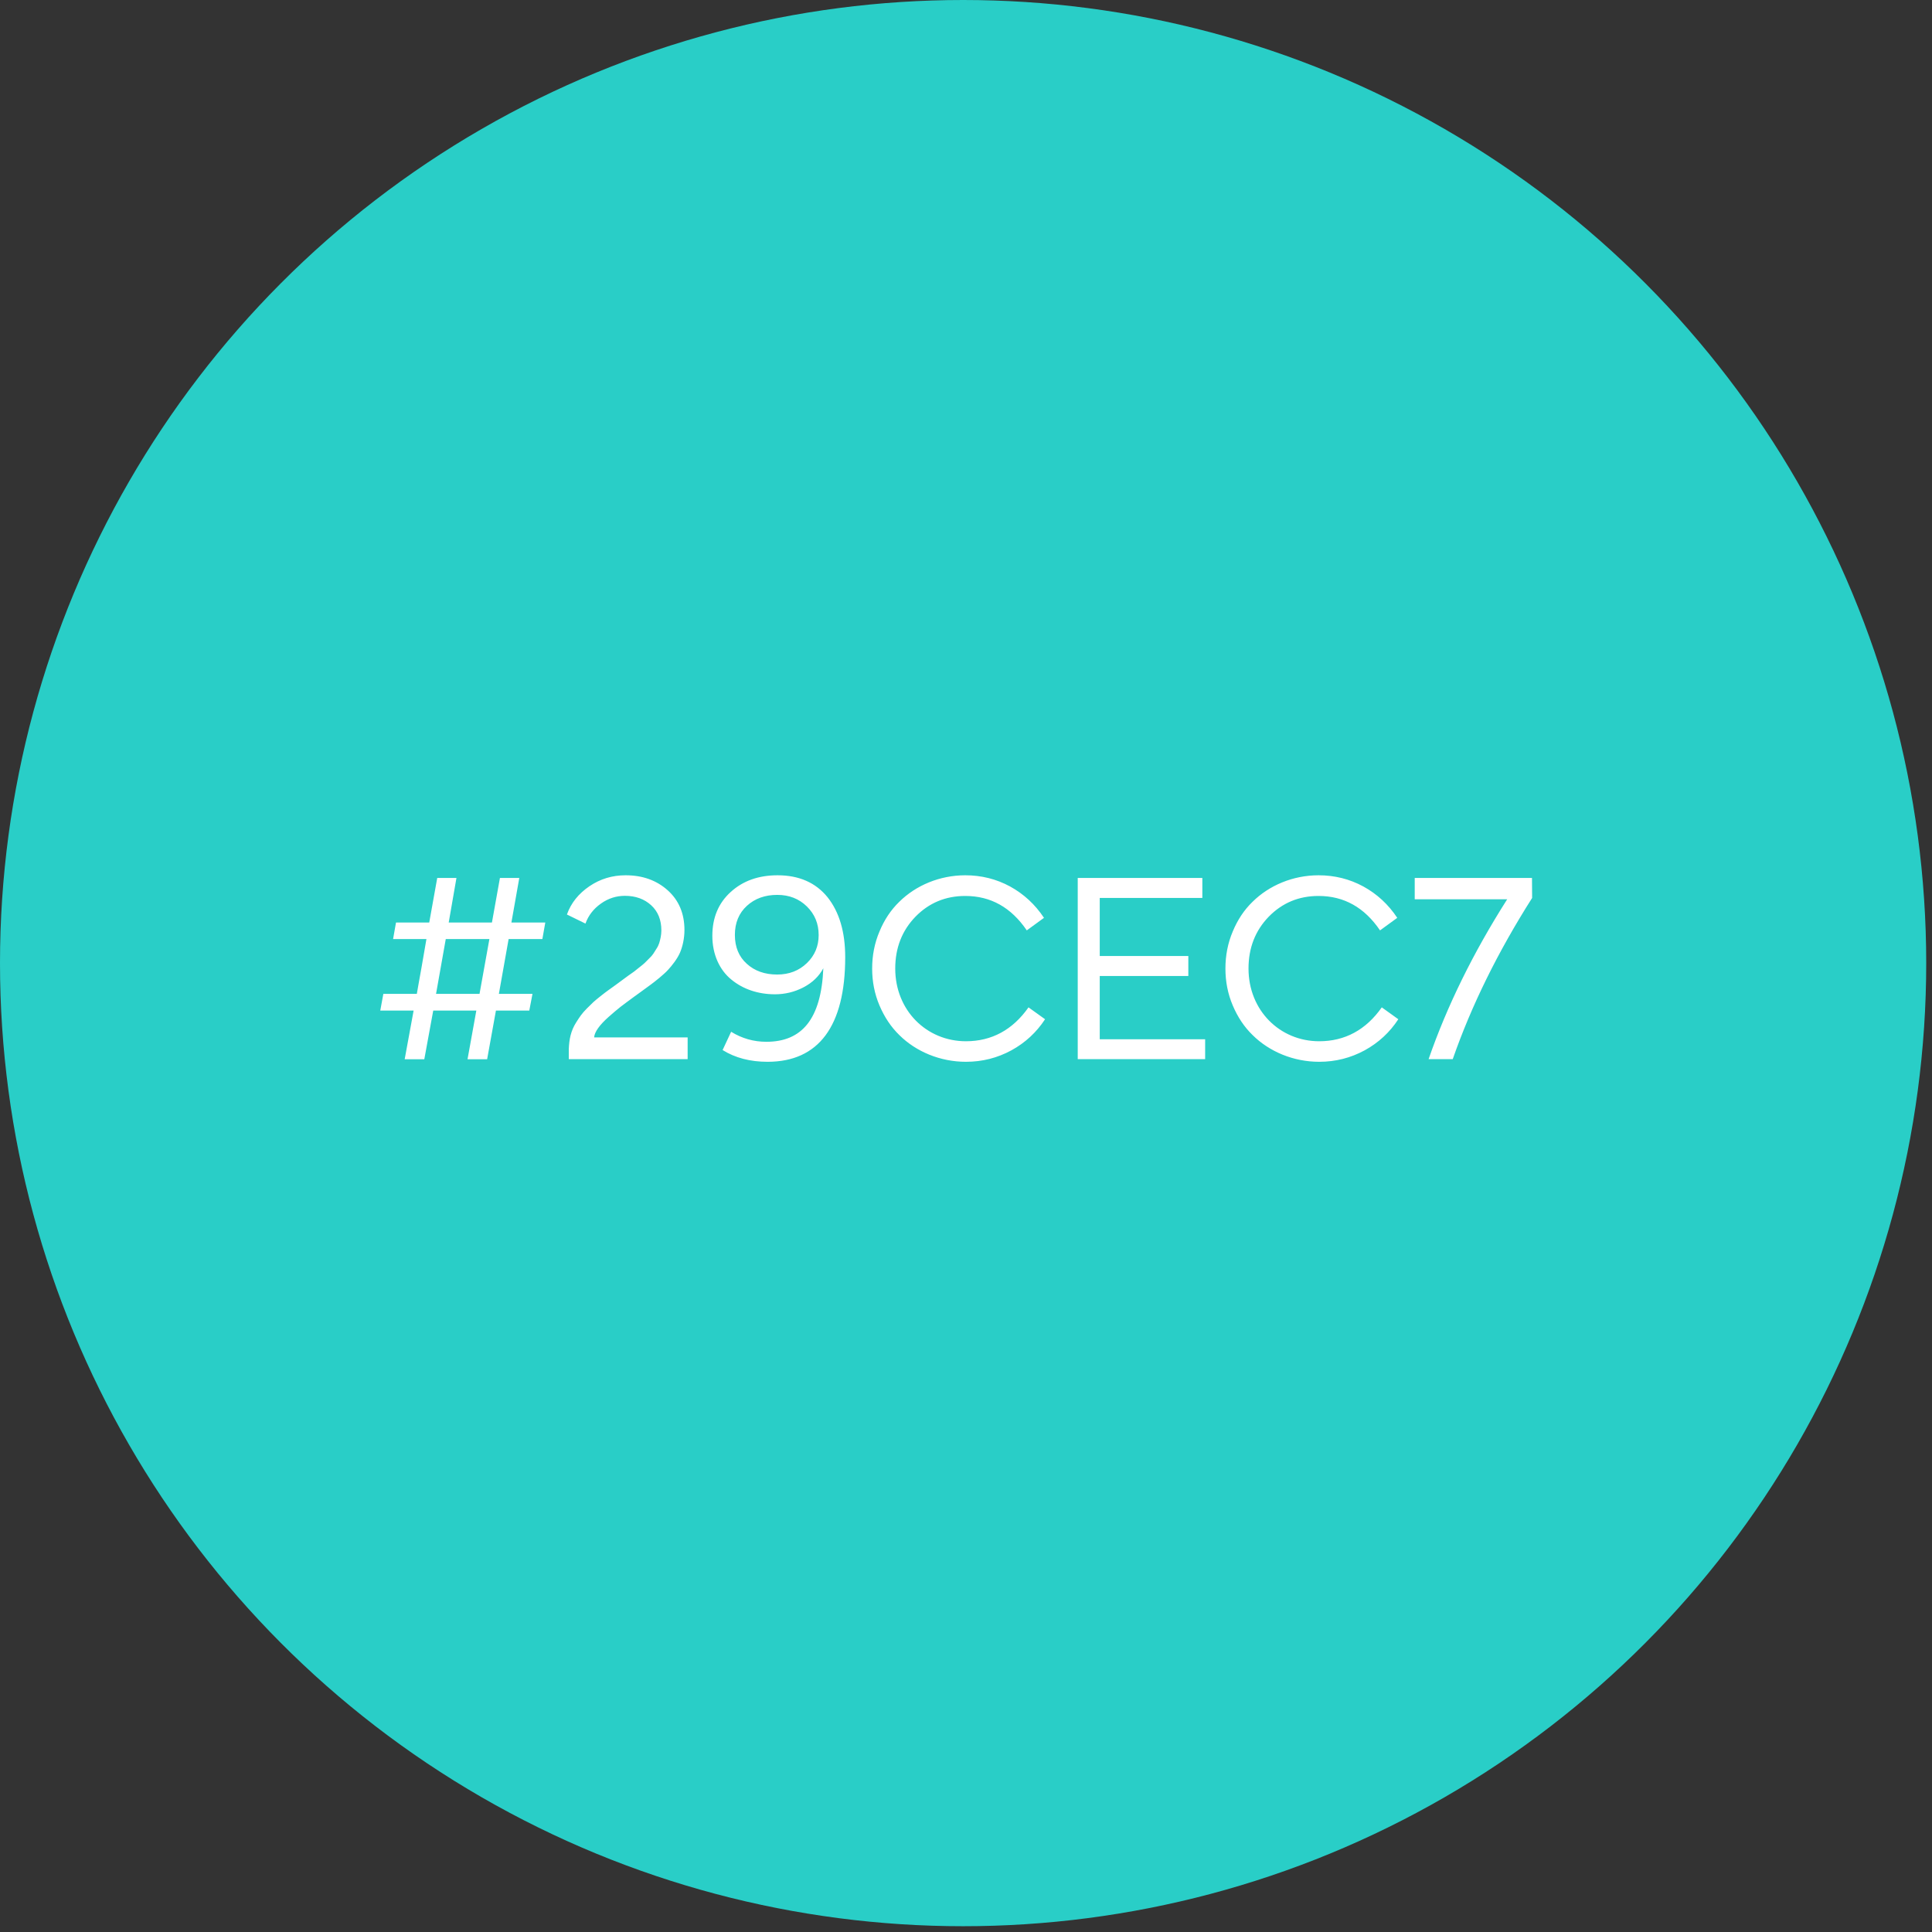 <svg xmlns="http://www.w3.org/2000/svg" width="115" height="115" viewBox="0 0 115 115" fill="none"><rect x="0" y="0" width="115" height="115" fill="#333333" stroke="none"/><circle cx="57.328" cy="57.328" r="57.328" fill="#29CEC7"></circle><path d="M24.088 63.051L24.62 60.152H22.635L22.818 59.16H24.811C24.867 58.85 24.954 58.326 25.089 57.595C25.216 56.865 25.311 56.301 25.383 55.896H23.398L23.572 54.911H25.55L26.026 52.259H27.17L26.709 54.911H29.282L29.758 52.259H30.91L30.441 54.911H32.458L32.284 55.896H30.275L29.695 59.16H31.696L31.505 60.152H29.52L28.996 63.051H27.829L28.353 60.152H25.788L25.256 63.051H24.088ZM29.131 55.896H26.534L25.955 59.16H28.543L29.131 55.896ZM34.849 54.975L33.745 54.435C33.991 53.744 34.444 53.188 35.087 52.751C35.73 52.315 36.445 52.1 37.239 52.1C38.239 52.1 39.073 52.394 39.74 52.99C40.407 53.585 40.741 54.379 40.741 55.356C40.741 55.864 40.63 56.341 40.479 56.698C40.328 57.055 40.002 57.476 39.764 57.73C39.645 57.865 39.47 58.016 39.256 58.199C39.034 58.382 38.851 58.525 38.708 58.628C38.557 58.739 38.351 58.89 38.089 59.08C37.938 59.184 37.827 59.271 37.747 59.327C37.429 59.557 37.16 59.763 36.937 59.93C36.715 60.105 36.477 60.311 36.215 60.541C35.69 61.01 35.389 61.423 35.365 61.749H40.931V63.043H33.856V62.455C33.88 61.844 33.983 61.359 34.285 60.875C34.499 60.541 34.618 60.343 34.936 60.025C35.087 59.874 35.214 59.747 35.317 59.652C35.412 59.565 35.555 59.446 35.746 59.295C35.937 59.144 36.08 59.033 36.183 58.961C36.278 58.89 36.429 58.787 36.635 58.636C36.834 58.485 36.977 58.382 37.056 58.326C37.104 58.286 37.215 58.207 37.39 58.08C37.565 57.961 37.684 57.873 37.739 57.834C37.795 57.794 37.898 57.707 38.049 57.587C38.2 57.468 38.311 57.381 38.367 57.325L38.629 57.063C38.875 56.833 38.914 56.722 39.073 56.476C39.153 56.357 39.208 56.237 39.24 56.134C39.303 55.928 39.367 55.65 39.367 55.388C39.367 54.761 39.169 54.26 38.764 53.887C38.359 53.514 37.834 53.323 37.199 53.323C36.683 53.323 36.206 53.474 35.77 53.784C35.333 54.093 35.023 54.49 34.849 54.975ZM42.401 55.705C42.401 54.626 42.766 53.752 43.496 53.093C44.219 52.434 45.148 52.1 46.284 52.1C47.562 52.1 48.555 52.537 49.262 53.41C49.96 54.292 50.31 55.475 50.31 56.976C50.31 61.074 48.73 63.202 45.688 63.202C44.656 63.202 43.766 62.971 43.012 62.503L43.52 61.415C44.163 61.812 44.862 62.011 45.617 62.011C47.721 62.011 48.88 60.676 49.008 57.635C48.745 58.12 48.356 58.493 47.824 58.771C47.292 59.049 46.721 59.184 46.125 59.184C45.132 59.184 44.227 58.882 43.536 58.31C42.837 57.746 42.401 56.817 42.401 55.705ZM43.743 55.65C43.743 56.373 43.981 56.944 44.449 57.365C44.918 57.794 45.521 58.008 46.26 58.008C46.975 58.008 47.562 57.778 48.031 57.325C48.499 56.873 48.73 56.317 48.73 55.658C48.73 54.983 48.499 54.419 48.031 53.958C47.562 53.498 46.975 53.267 46.268 53.267C45.537 53.267 44.934 53.482 44.457 53.919C43.981 54.355 43.743 54.935 43.743 55.65ZM52.351 59.851C52.057 59.16 51.914 58.429 51.914 57.651C51.914 56.873 52.057 56.134 52.351 55.443C52.637 54.752 53.026 54.165 53.526 53.681C54.511 52.704 55.932 52.1 57.457 52.1C58.418 52.1 59.307 52.323 60.125 52.767C60.935 53.212 61.61 53.831 62.142 54.633L61.118 55.38C60.188 54.014 58.974 53.331 57.457 53.331C56.282 53.331 55.297 53.744 54.495 54.562C53.693 55.388 53.288 56.42 53.288 57.651C53.288 60.145 55.154 61.979 57.496 61.979C59.029 61.979 60.276 61.304 61.221 59.962L62.206 60.669C61.697 61.447 61.03 62.066 60.204 62.519C59.371 62.971 58.473 63.202 57.496 63.202C55.964 63.202 54.526 62.598 53.534 61.614C53.034 61.129 52.645 60.541 52.351 59.851ZM71.735 63.043H64.151V52.259H71.568V53.45H65.461V56.904H70.734V58.096H65.461V61.86H71.735V63.043ZM73.379 59.851C73.085 59.16 72.942 58.429 72.942 57.651C72.942 56.873 73.085 56.134 73.379 55.443C73.665 54.752 74.054 54.165 74.554 53.681C75.539 52.704 76.96 52.1 78.485 52.1C79.446 52.1 80.335 52.323 81.153 52.767C81.963 53.212 82.638 53.831 83.17 54.633L82.145 55.38C81.216 54.014 80.001 53.331 78.485 53.331C77.309 53.331 76.325 53.744 75.523 54.562C74.721 55.388 74.316 56.42 74.316 57.651C74.316 60.145 76.182 61.979 78.524 61.979C80.057 61.979 81.304 61.304 82.249 59.962L83.233 60.669C82.725 61.447 82.058 62.066 81.232 62.519C80.398 62.971 79.501 63.202 78.524 63.202C76.992 63.202 75.554 62.598 74.562 61.614C74.061 61.129 73.672 60.541 73.379 59.851ZM89.713 53.53H84.21V52.259H91.19L91.198 53.45C89.15 56.674 87.577 59.874 86.473 63.043H85.036C86.132 59.882 87.688 56.714 89.713 53.53Z" fill="white"></path></svg>